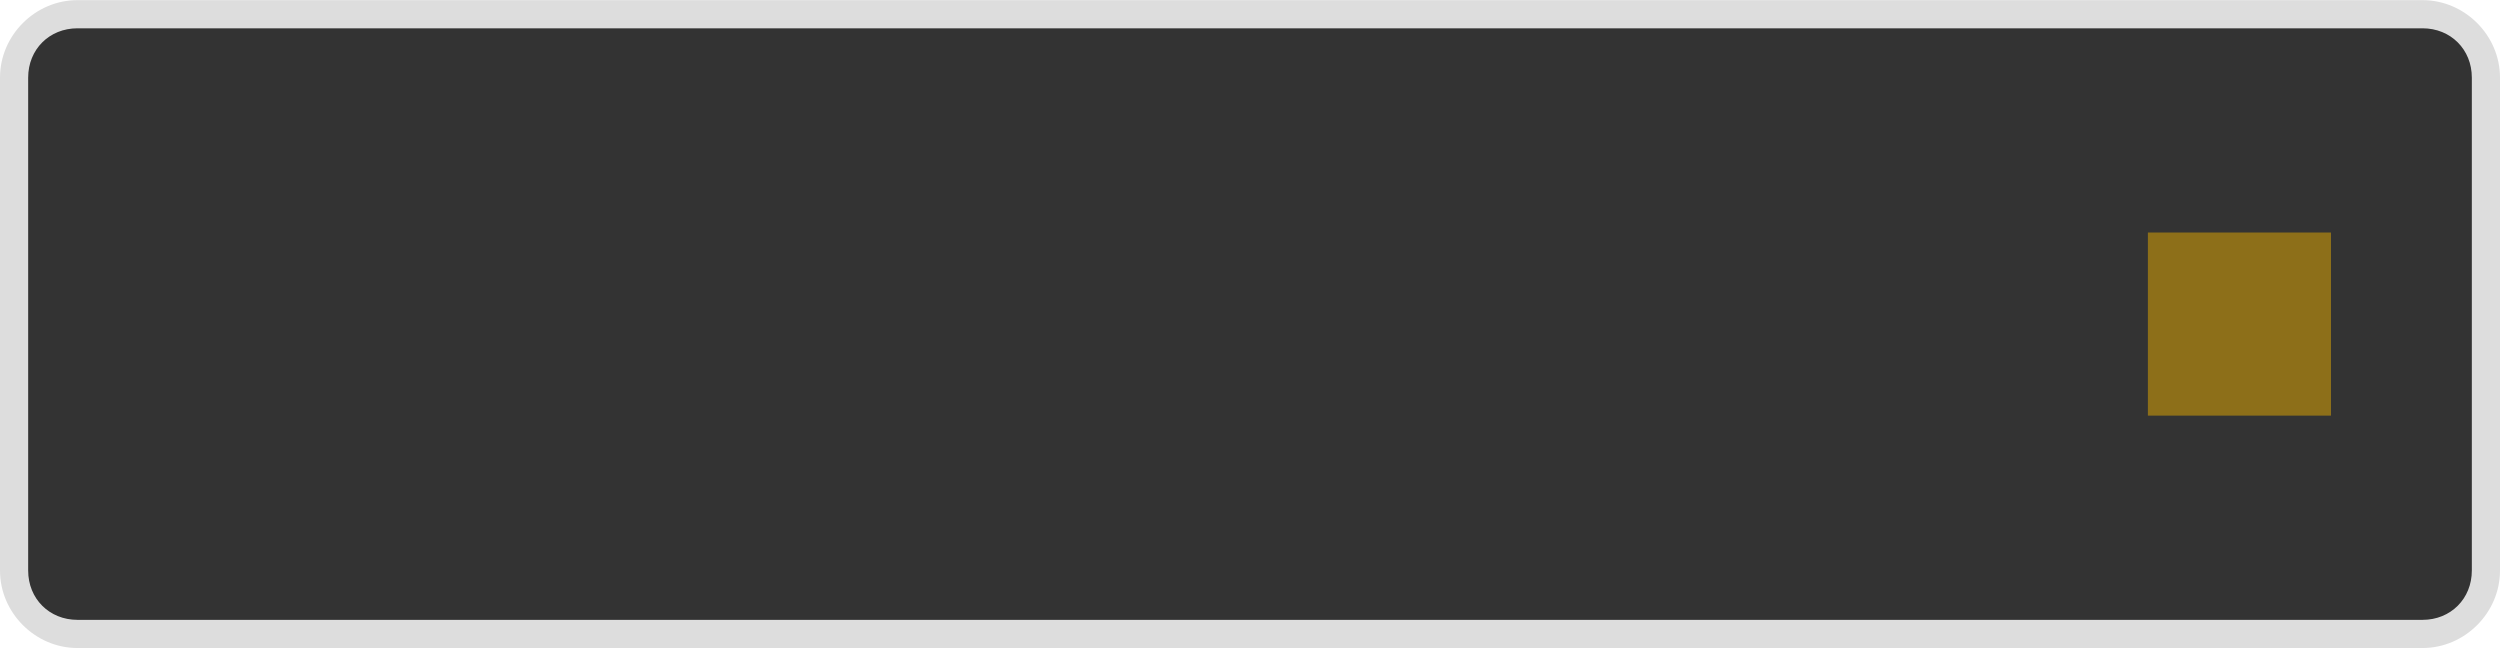 <?xml version="1.0" encoding="UTF-8" standalone="no"?>
<!-- Creator: CorelDRAW X7 -->

<svg
   xmlns:dc="http://purl.org/dc/elements/1.1/"
   xmlns:cc="http://creativecommons.org/ns#"
   xmlns:rdf="http://www.w3.org/1999/02/22-rdf-syntax-ns#"
   xmlns:svg="http://www.w3.org/2000/svg"
   xmlns="http://www.w3.org/2000/svg"
   xmlns:sodipodi="http://sodipodi.sourceforge.net/DTD/sodipodi-0.dtd"
   xmlns:inkscape="http://www.inkscape.org/namespaces/inkscape"
   xml:space="preserve"
   width="76.375mm"
   height="19.801mm"
   version="1.1"
   style="shape-rendering:geometricPrecision; text-rendering:geometricPrecision; image-rendering:optimizeQuality; fill-rule:evenodd; clip-rule:evenodd"
   viewBox="0 0 355 92"
   id="svg16500"
   inkscape:version="0.48.3.1 r9886"
   sodipodi:docname="6.svg"><sodipodi:namedview
   pagecolor="#ffffff"
   bordercolor="#666666"
   borderopacity="1"
   objecttolerance="10"
   gridtolerance="10"
   guidetolerance="10"
   inkscape:pageopacity="0"
   inkscape:pageshadow="2"
   inkscape:window-width="1920"
   inkscape:window-height="1017"
   id="namedview16516"
   showgrid="false"
   inkscape:zoom="8.1313646"
   inkscape:cx="242.55518"
   inkscape:cy="29.786773"
   inkscape:window-x="-8"
   inkscape:window-y="-8"
   inkscape:window-maximized="1"
   inkscape:current-layer="svg16500" />
 <defs
   id="defs16502">
  <style
   type="text/css"
   id="style16504">
   
    .fil0 {fill:#333333;fill-rule:nonzero}
    .fil2 {fill:#8D6F19;fill-rule:nonzero}
    .fil1 {fill:#DDDDDD;fill-rule:nonzero}
   
  </style>
 
  
  
  
 
   
  
   
   
  </defs>
 <g
   id="hlight"
   inkscape:label="#g16528"><path
     style="fill:#333333;fill-rule:nonzero"
     inkscape:connector-curvature="0"
     id="path16509"
     d="M 344,90 11,90 C 6,90 2,86 2,81 L 2,11 C 2,6 6,2 11,2 l 333,0 c 5,0 9,4 9,9 l 0,70 c 0,5 -4,9 -9,9 z"
     class="fil0" /></g><g
   id="shape"
   inkscape:label="#g16534"><path
     style="fill:#dddddd;fill-rule:nonzero"
     inkscape:connector-curvature="0"
     id="path16511"
     d="M 344,92 11,92 C 5,92 0,87 0,81 L 0,11 C 0,5 5,0 11,0 l 333,0 c 6,0 11,5 11,11 l 0,70 c 0,6 -5,11 -11,11 z M 11,4 11,4 C 7,4 4,7 4,11 l 0,70 c 0,4 3,7 7,7 l 333,0 c 4,0 7,-3 7,-7 l 0,-70 c 0,-4 -3,-7 -7,-7 L 11,4 z"
     class="fil1" /></g><g
   id="light"
   inkscape:label="#g16531"><polygon
     style="fill:#8d6f19;fill-rule:nonzero"
     id="polygon16514"
     points="331,59 305,59 305,33 331,33 "
     class="fil2" /></g>
</svg>